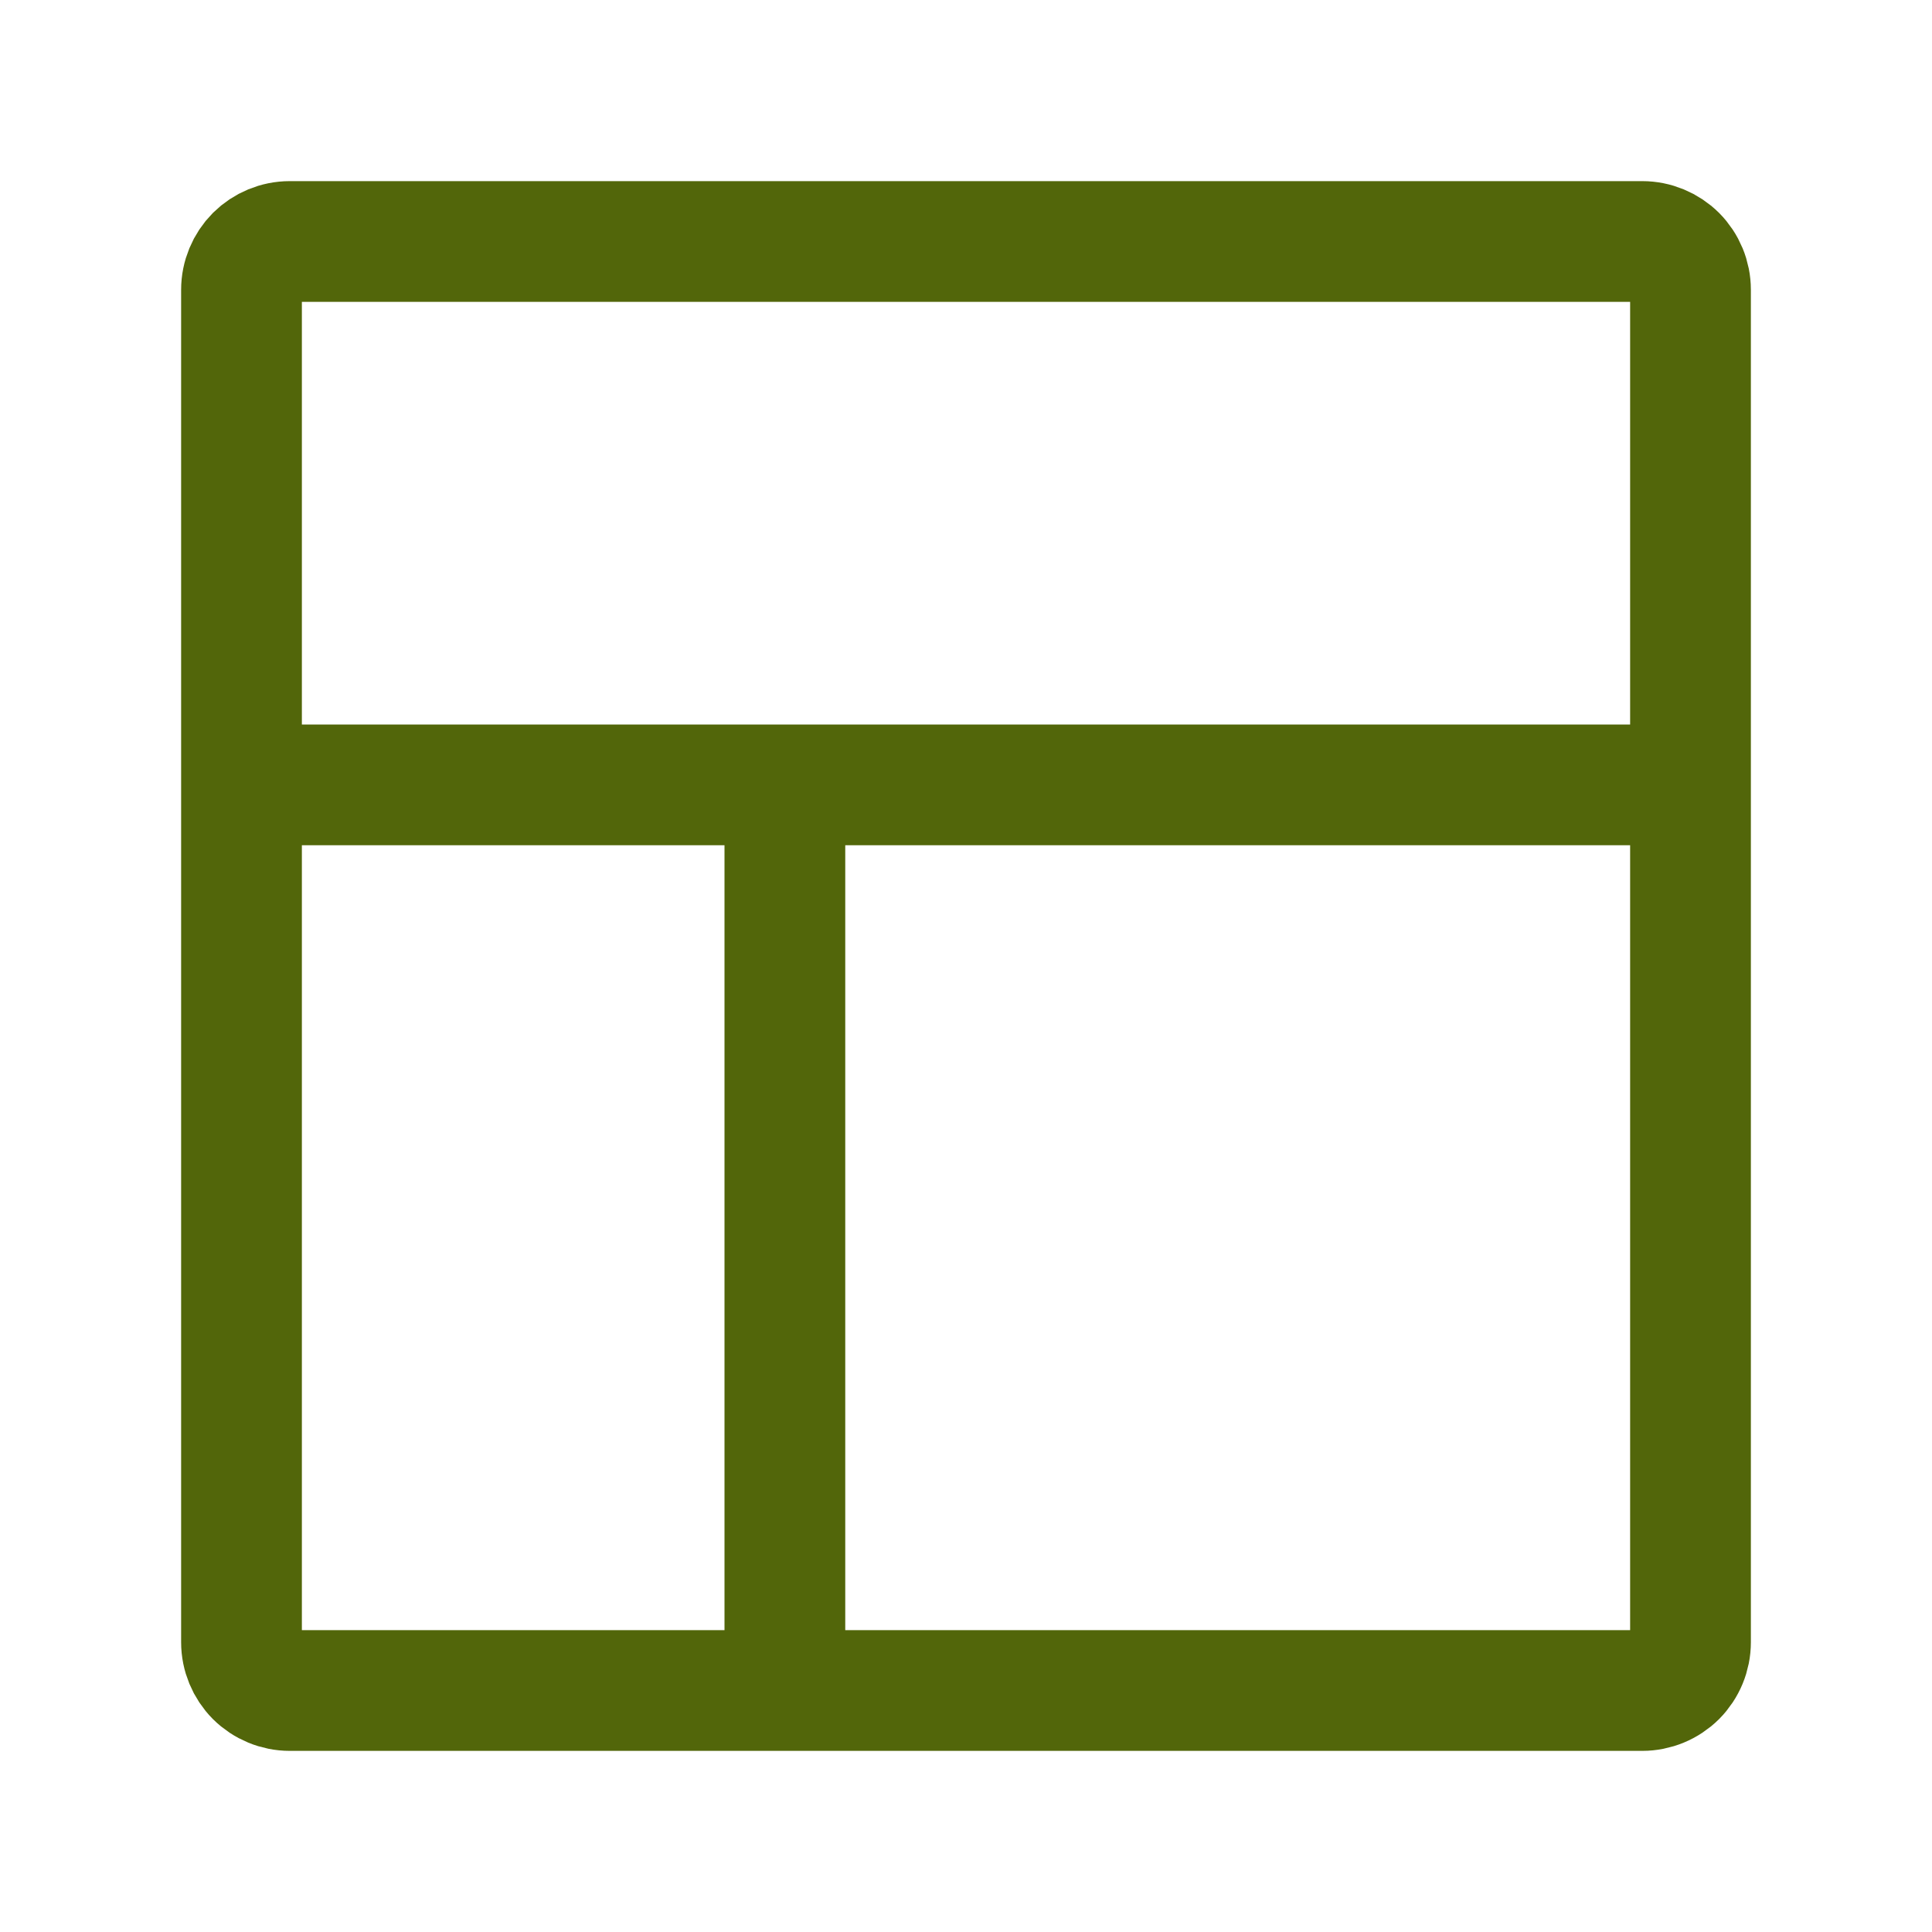 <svg width="20" height="20" viewBox="0 0 20 20" fill="none" xmlns="http://www.w3.org/2000/svg">
<path d="M8.125 8.125V17.5M2.5 8.125H17.5M3 2.5H17C17.133 2.5 17.26 2.553 17.354 2.646C17.447 2.74 17.5 2.867 17.5 3V17C17.5 17.133 17.447 17.26 17.354 17.354C17.26 17.447 17.133 17.5 17 17.5H3C2.867 17.5 2.74 17.447 2.646 17.354C2.553 17.26 2.5 17.133 2.5 17V3C2.5 2.867 2.553 2.74 2.646 2.646C2.74 2.553 2.867 2.5 3 2.5Z" stroke="#52660A" stroke-width="1.25"/>
</svg>
